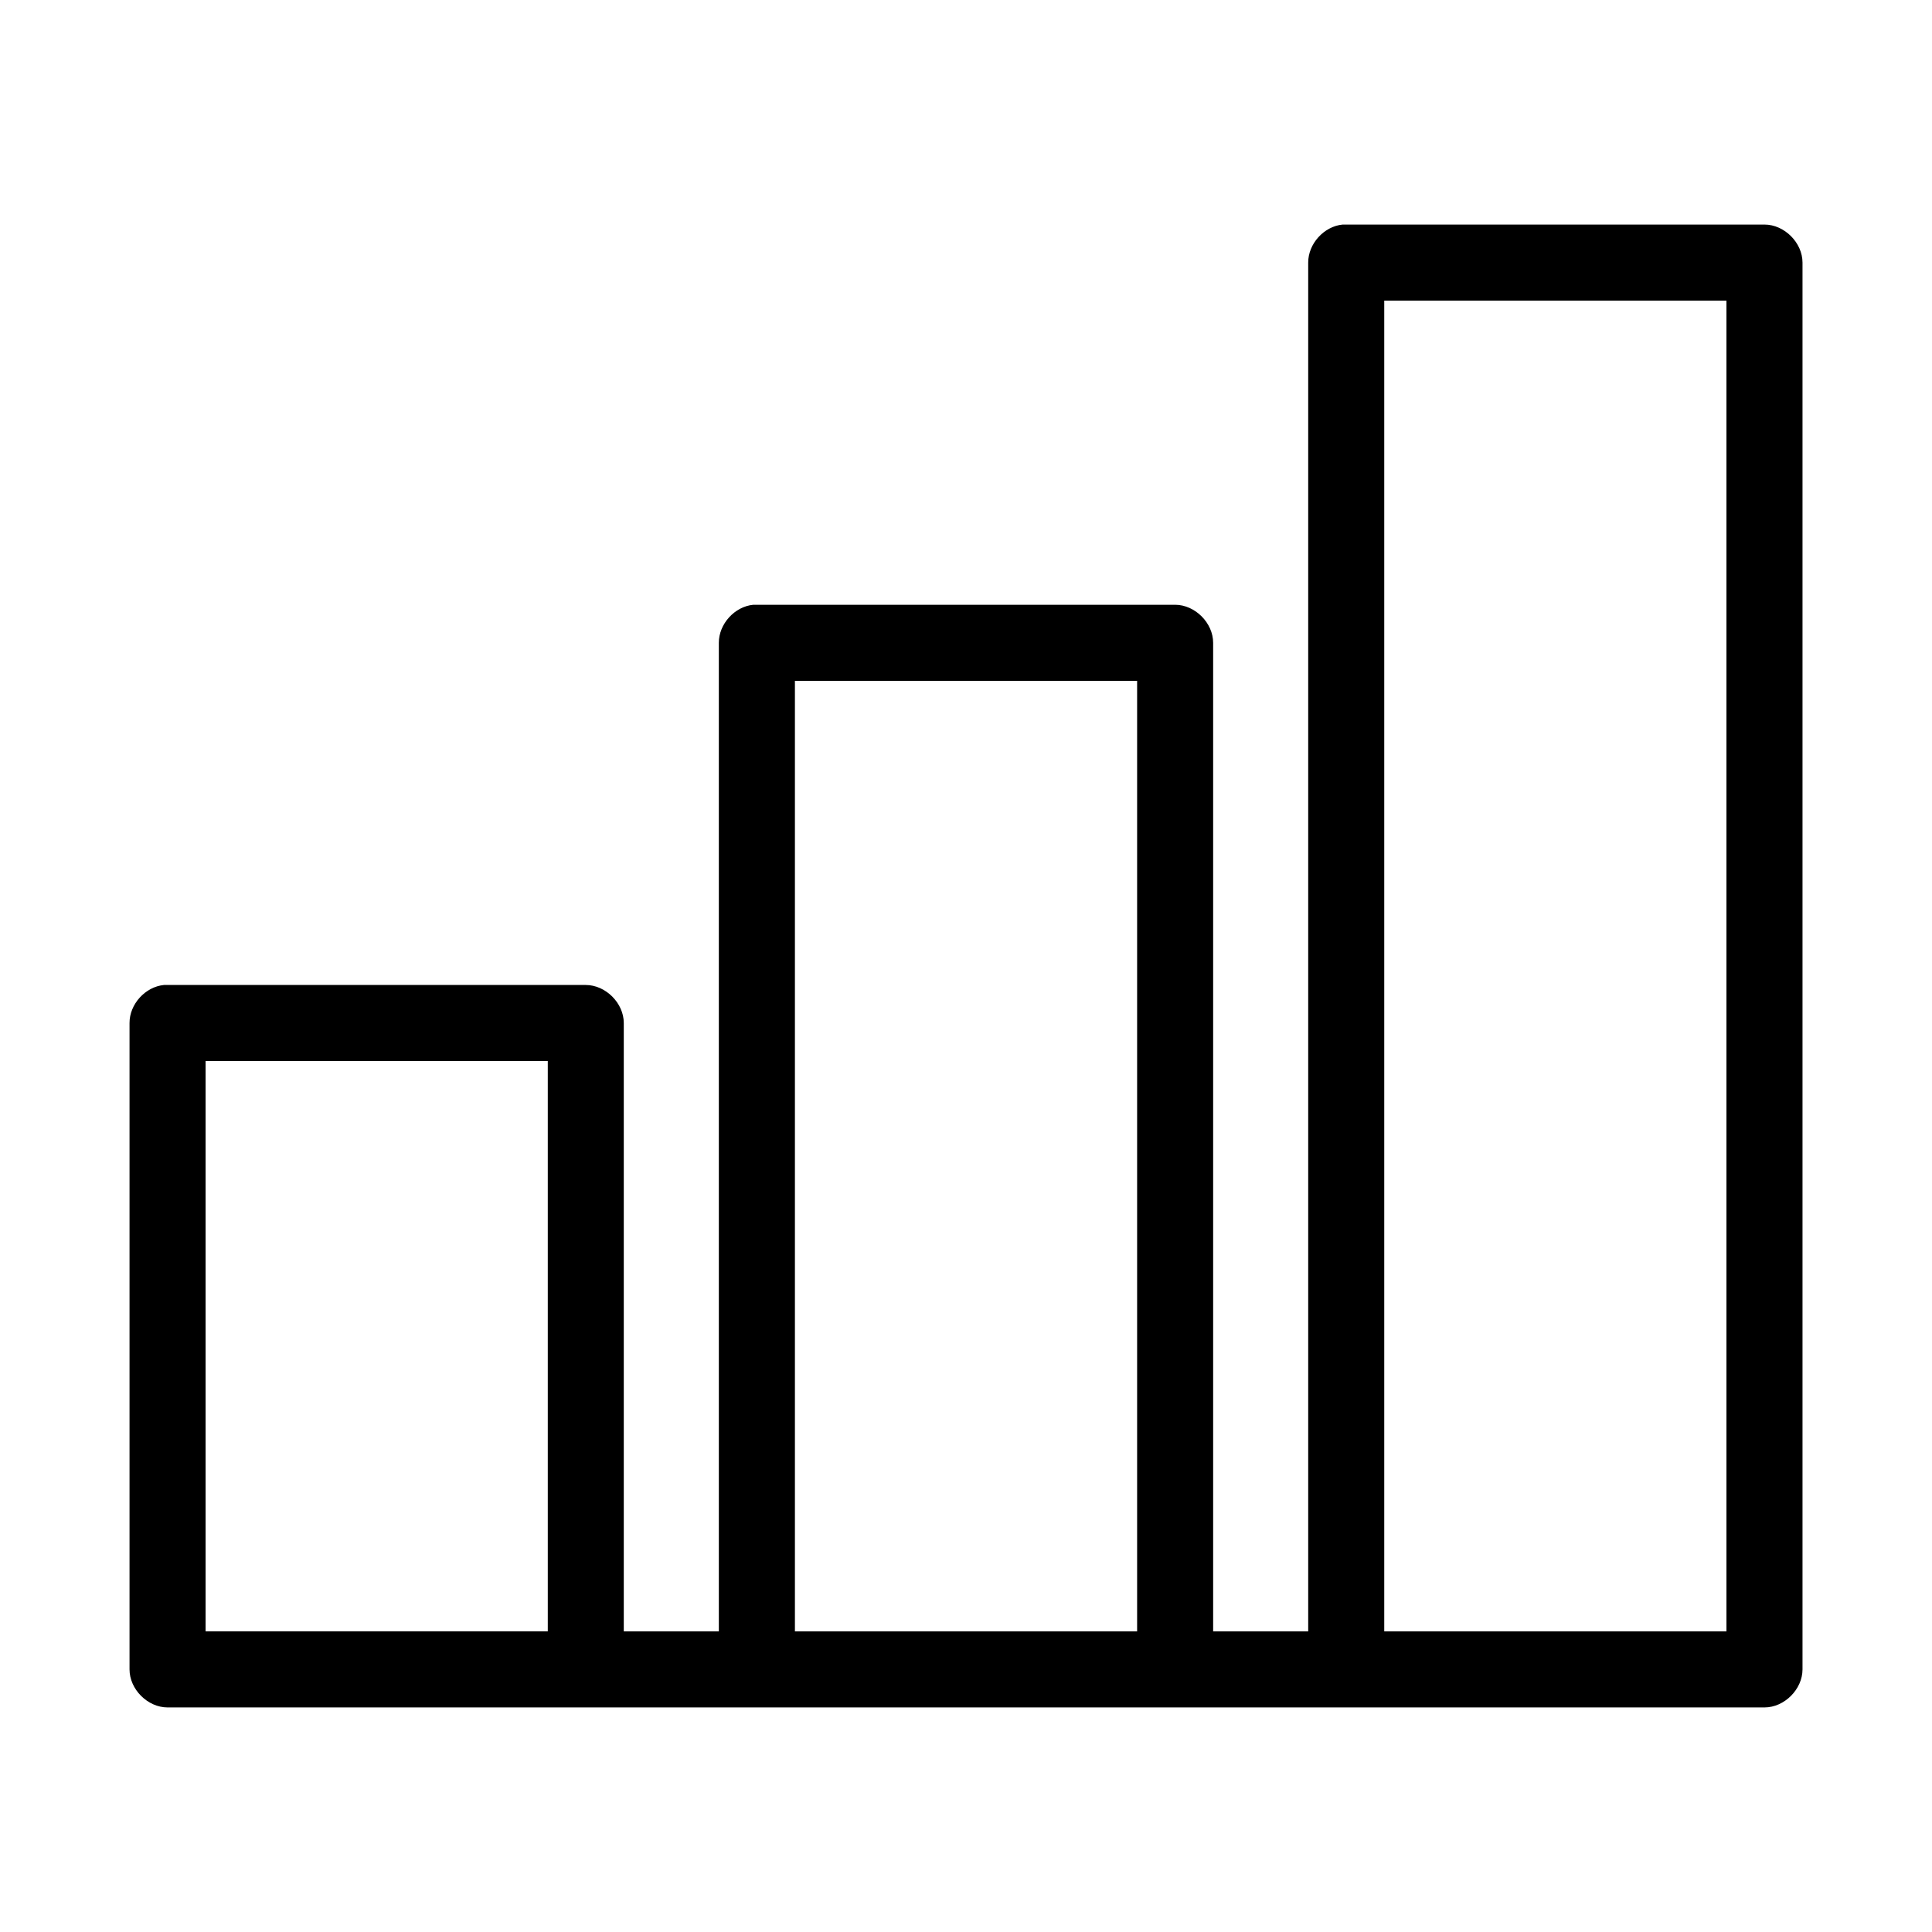 <?xml version="1.0" encoding="UTF-8"?>
<!-- The Best Svg Icon site in the world: iconSvg.co, Visit us! https://iconsvg.co -->
<svg fill="#000000" width="800px" height="800px" version="1.1" viewBox="144 144 512 512" xmlns="http://www.w3.org/2000/svg">
 <path d="m499.82 203.51c-4.953 0.469-9.152 5.102-9.133 10.078v362.74h-25.191v-261.98c0-5.277-4.801-10.074-10.078-10.078h-110.84c-0.316-0.016-0.629-0.016-0.945 0-4.953 0.469-9.152 5.102-9.133 10.078v261.98h-25.191v-161.22c0-5.277-4.801-10.074-10.078-10.078h-110.83c-0.316-0.012-0.629-0.012-0.945 0-4.953 0.469-9.152 5.102-9.129 10.078v171.3c0 5.277 4.801 10.074 10.078 10.078h423.2c5.277 0 10.074-4.801 10.078-10.078v-372.82c0-5.277-4.801-10.074-10.078-10.078h-110.84c-0.316-0.016-0.629-0.016-0.945 0zm11.02 20.152h90.688v352.67h-90.688zm-156.18 100.76h90.688v251.91h-90.688zm-156.18 100.76h90.688v151.14h-90.688z"/>
</svg>